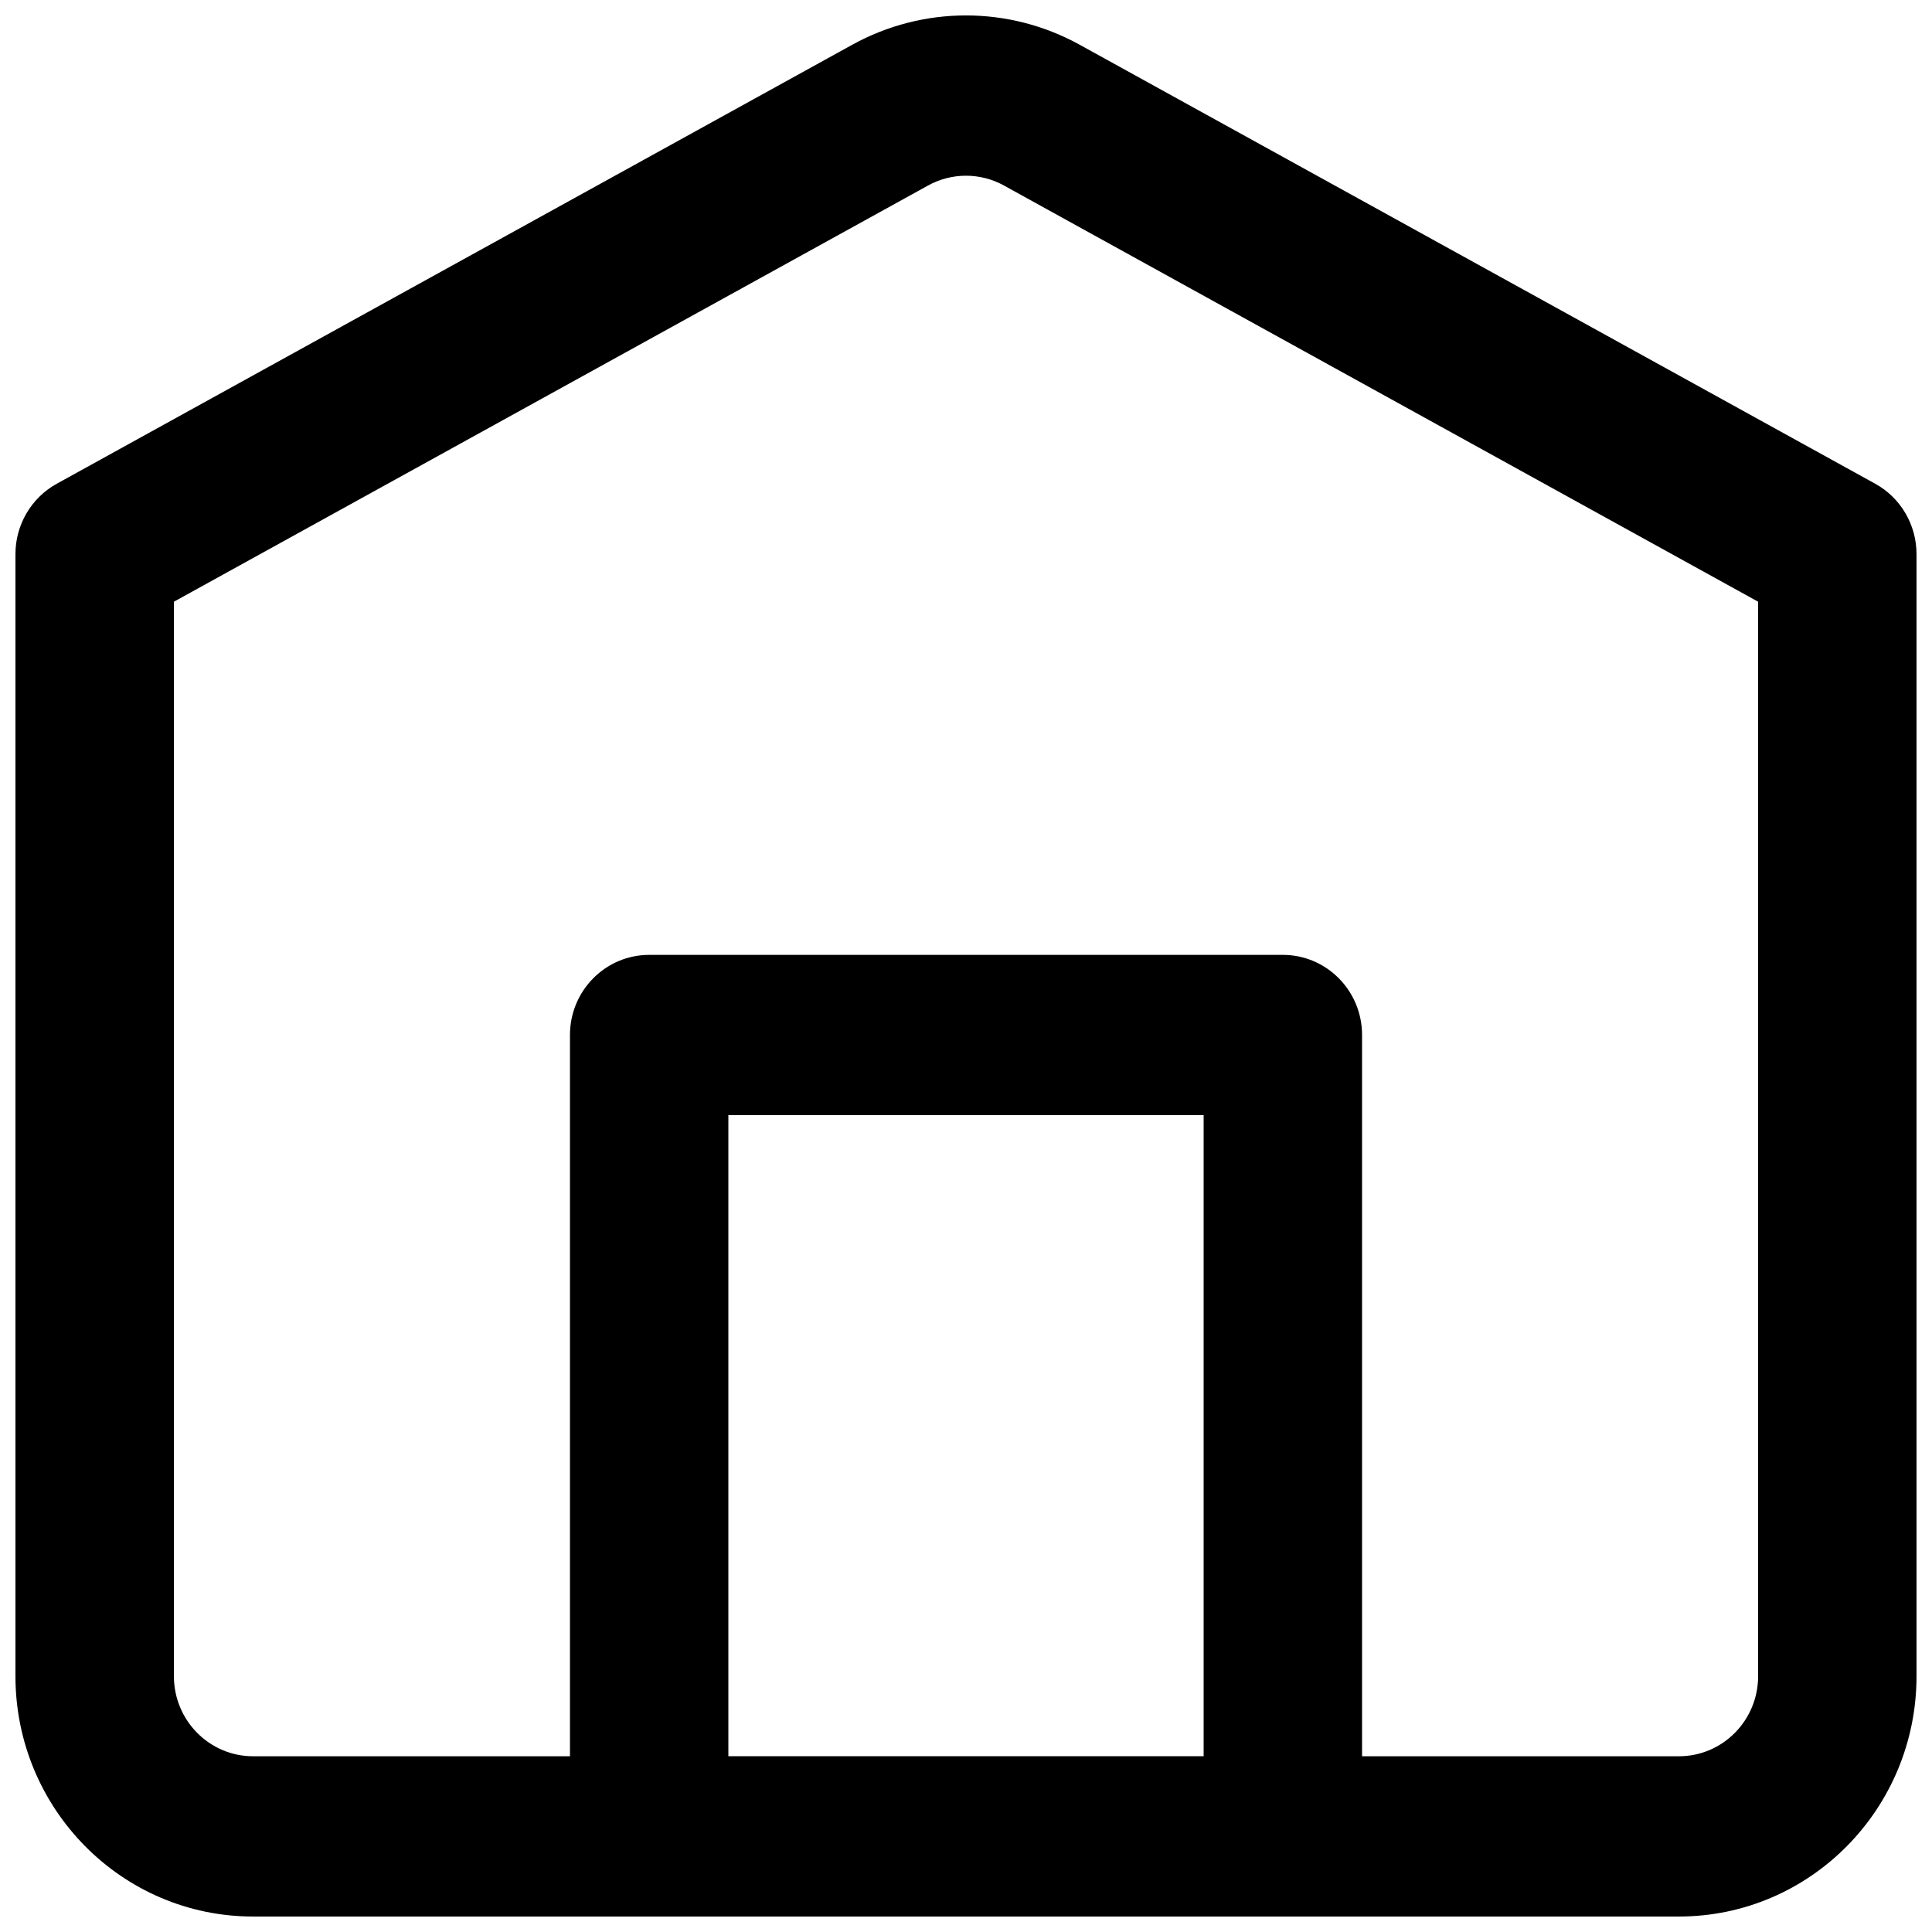 <?xml version="1.0" encoding="UTF-8"?>
<!-- Uploaded to: SVG Repo, www.svgrepo.com, Generator: SVG Repo Mixer Tools -->
<svg width="800px" height="800px" version="1.1" viewBox="144 144 512 512" xmlns="http://www.w3.org/2000/svg">
 <defs>
  <clipPath id="a">
   <path d="m148.09 148.09h503.81v503.81h-503.81z"/>
  </clipPath>
 </defs>
 <g clip-path="url(#a)">
  <path d="m315.95 651.9h-104.88c-34.781 0-62.977-28.523-62.977-63.715v-297.34c0-7.769 4.195-14.922 10.941-18.645l210.8-116.33c18.801-10.375 41.516-10.375 60.316 0l210.81 116.33c6.742 3.723 10.938 10.875 10.938 18.645v297.34c0 35.191-28.195 63.715-62.977 63.715zm73.996-458.74c6.266-3.457 13.84-3.457 20.105 0l199.87 110.3v284.73c0 11.73-9.398 21.238-20.992 21.238h-83.969v-191.14c0-11.727-9.395-21.234-20.992-21.234h-167.93c-11.594 0-20.992 9.508-20.992 21.234v191.14h-83.969c-11.594 0-20.992-9.508-20.992-21.238v-284.73zm-52.922 416.26h125.95v-169.91h-125.95z" fill-rule="evenodd"/>
 </g>
</svg>
